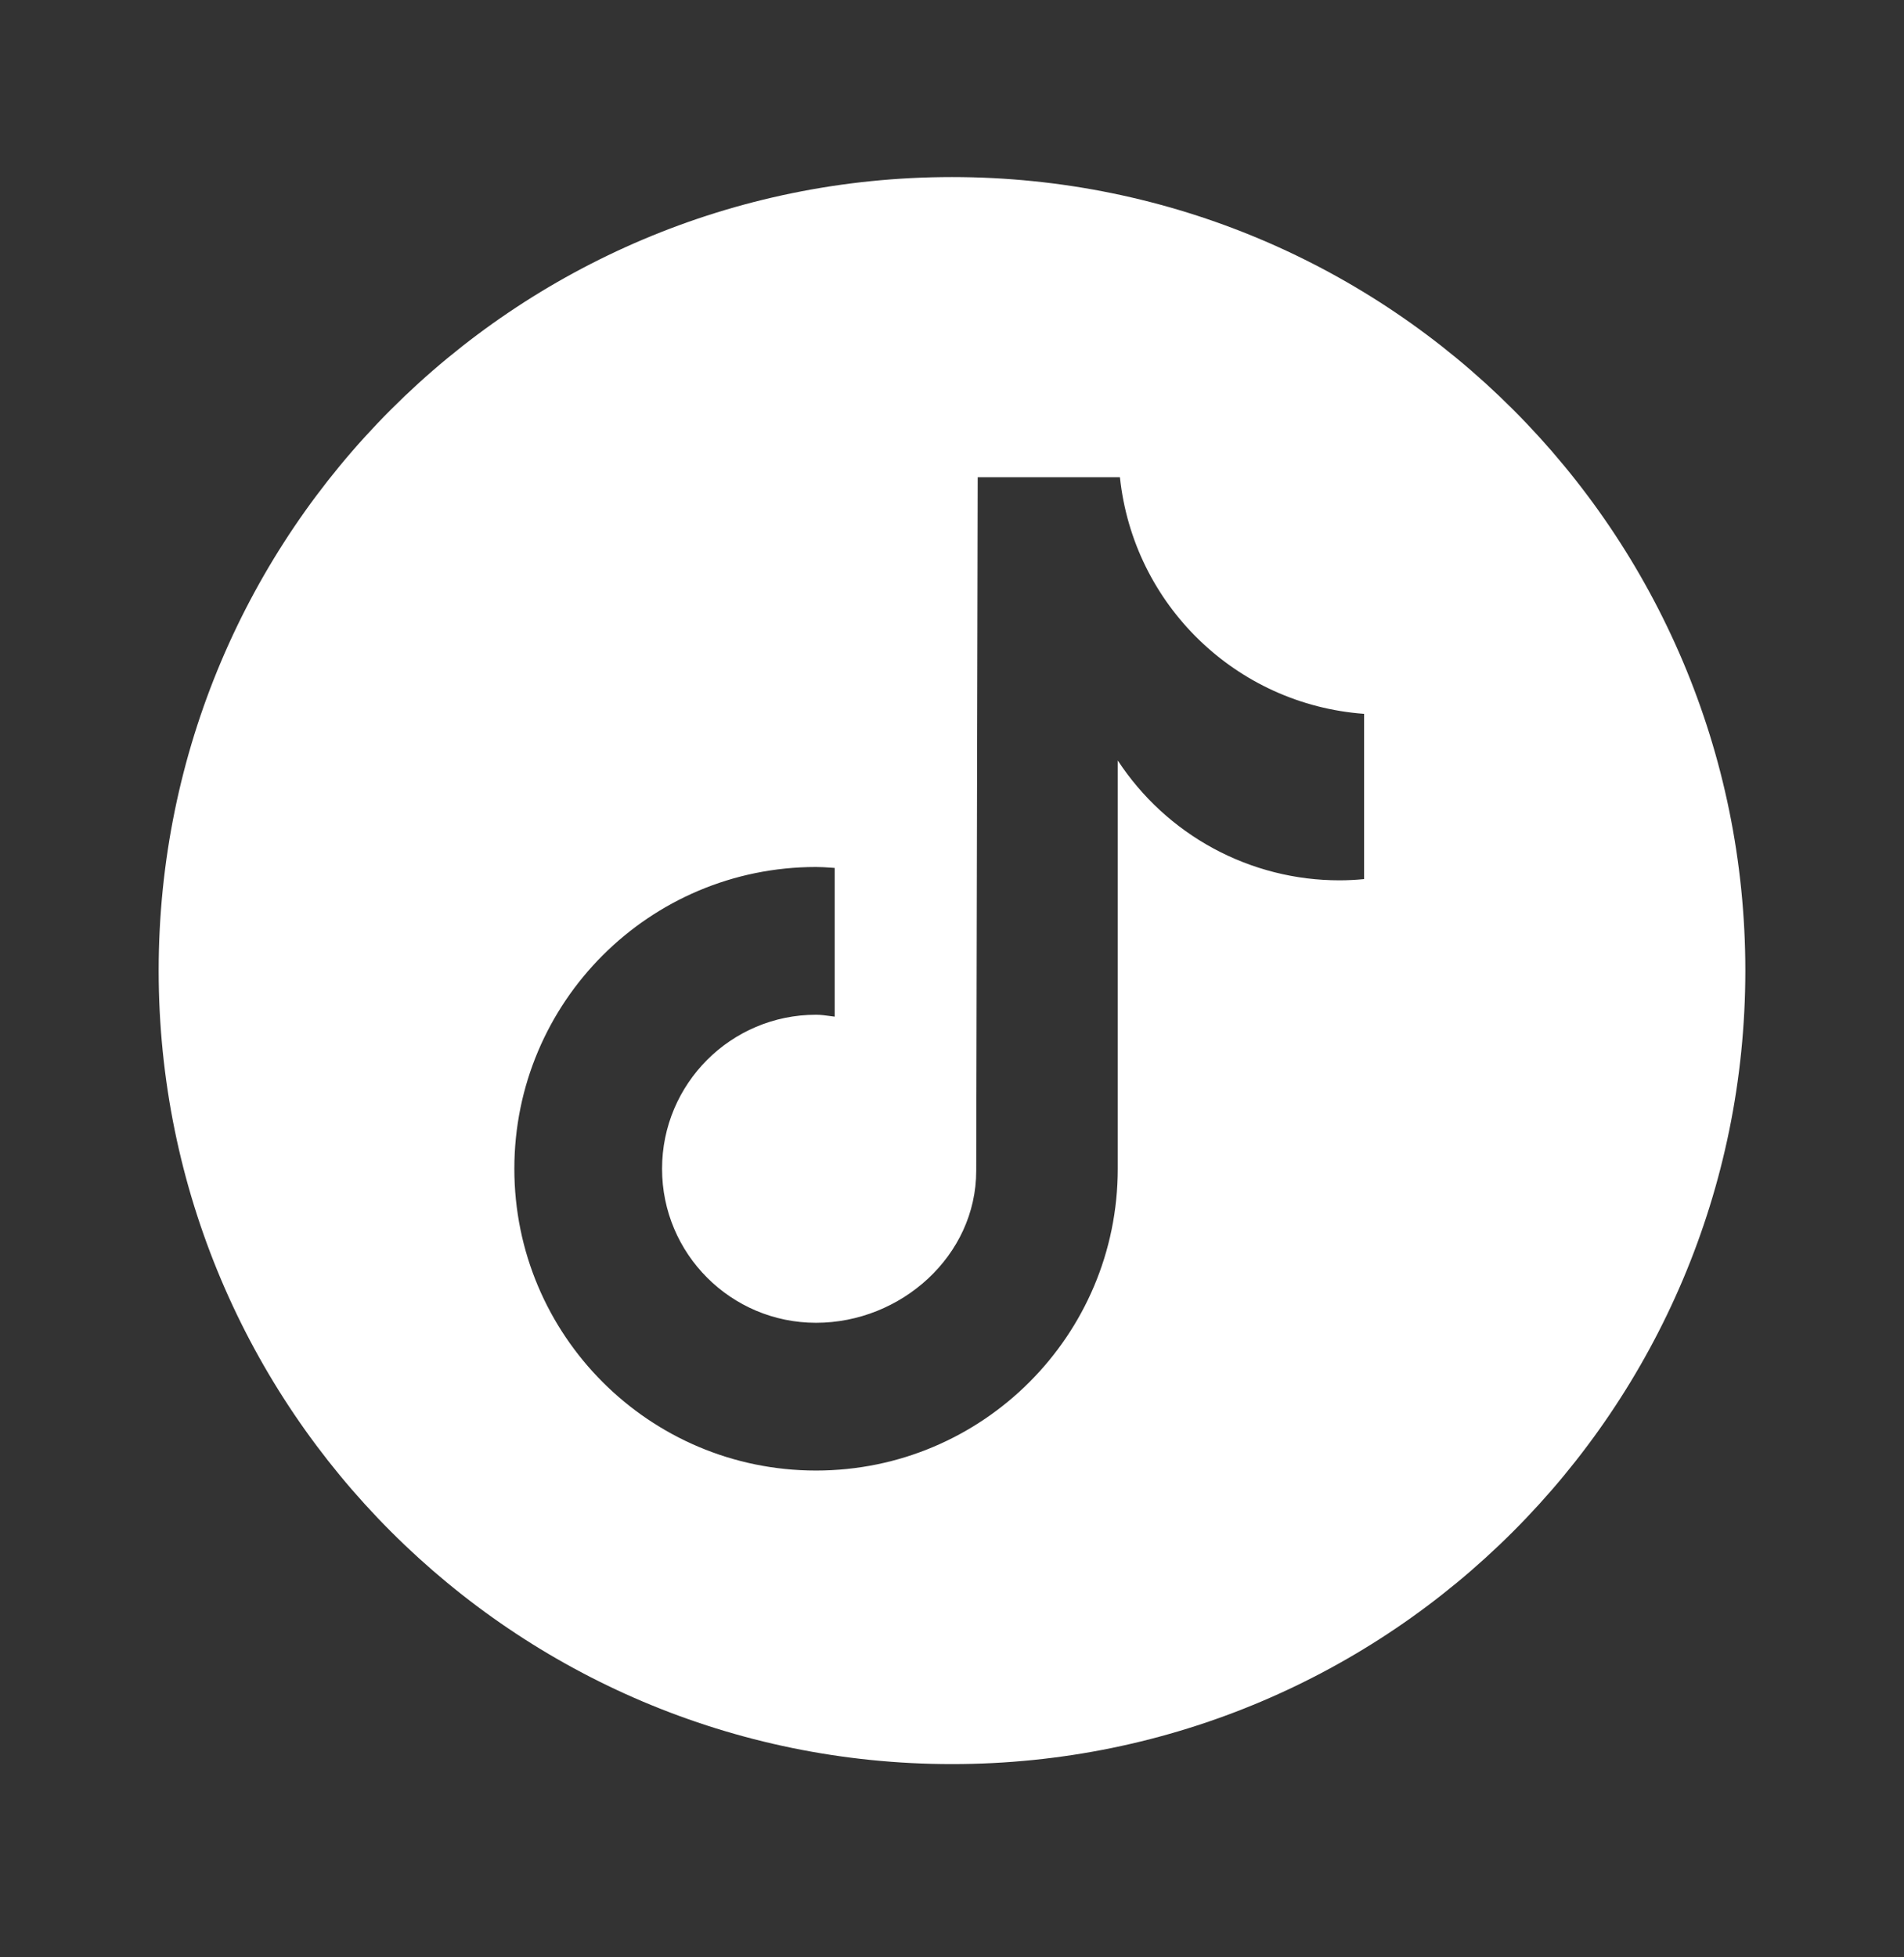 <svg width="36" height="37" viewBox="0 0 36 37" fill="none" xmlns="http://www.w3.org/2000/svg">
<rect x="0" y="0" width="36" height="37" fill="#333333" stroke="none"/>
<path fill-rule="evenodd" clip-rule="evenodd" d="M33 18.347C33 26.631 26.284 33.347 18 33.347C9.716 33.347 3 26.631 3 18.347C3 10.062 9.716 3.347 18 3.347C26.284 3.347 33 10.062 33 18.347ZM25.328 16.641C25.482 16.641 25.636 16.633 25.789 16.618H25.792V13.494C23.373 13.317 21.429 11.433 21.175 9.021H18.486L18.458 22.13C18.458 23.738 17.037 25.005 15.429 25.005C13.821 25.005 12.518 23.702 12.518 22.094C12.518 20.486 13.821 19.182 15.429 19.182C15.518 19.182 15.605 19.194 15.691 19.206C15.721 19.21 15.751 19.214 15.782 19.218V16.407C15.754 16.405 15.727 16.403 15.699 16.401C15.61 16.395 15.52 16.389 15.429 16.389C12.278 16.389 9.725 18.942 9.725 22.093C9.725 25.244 12.279 27.798 15.429 27.798C18.58 27.798 21.134 25.244 21.134 22.093V14.375C21.59 15.071 22.212 15.643 22.944 16.039C23.676 16.434 24.495 16.642 25.328 16.641Z" fill="white"/>
</svg>
